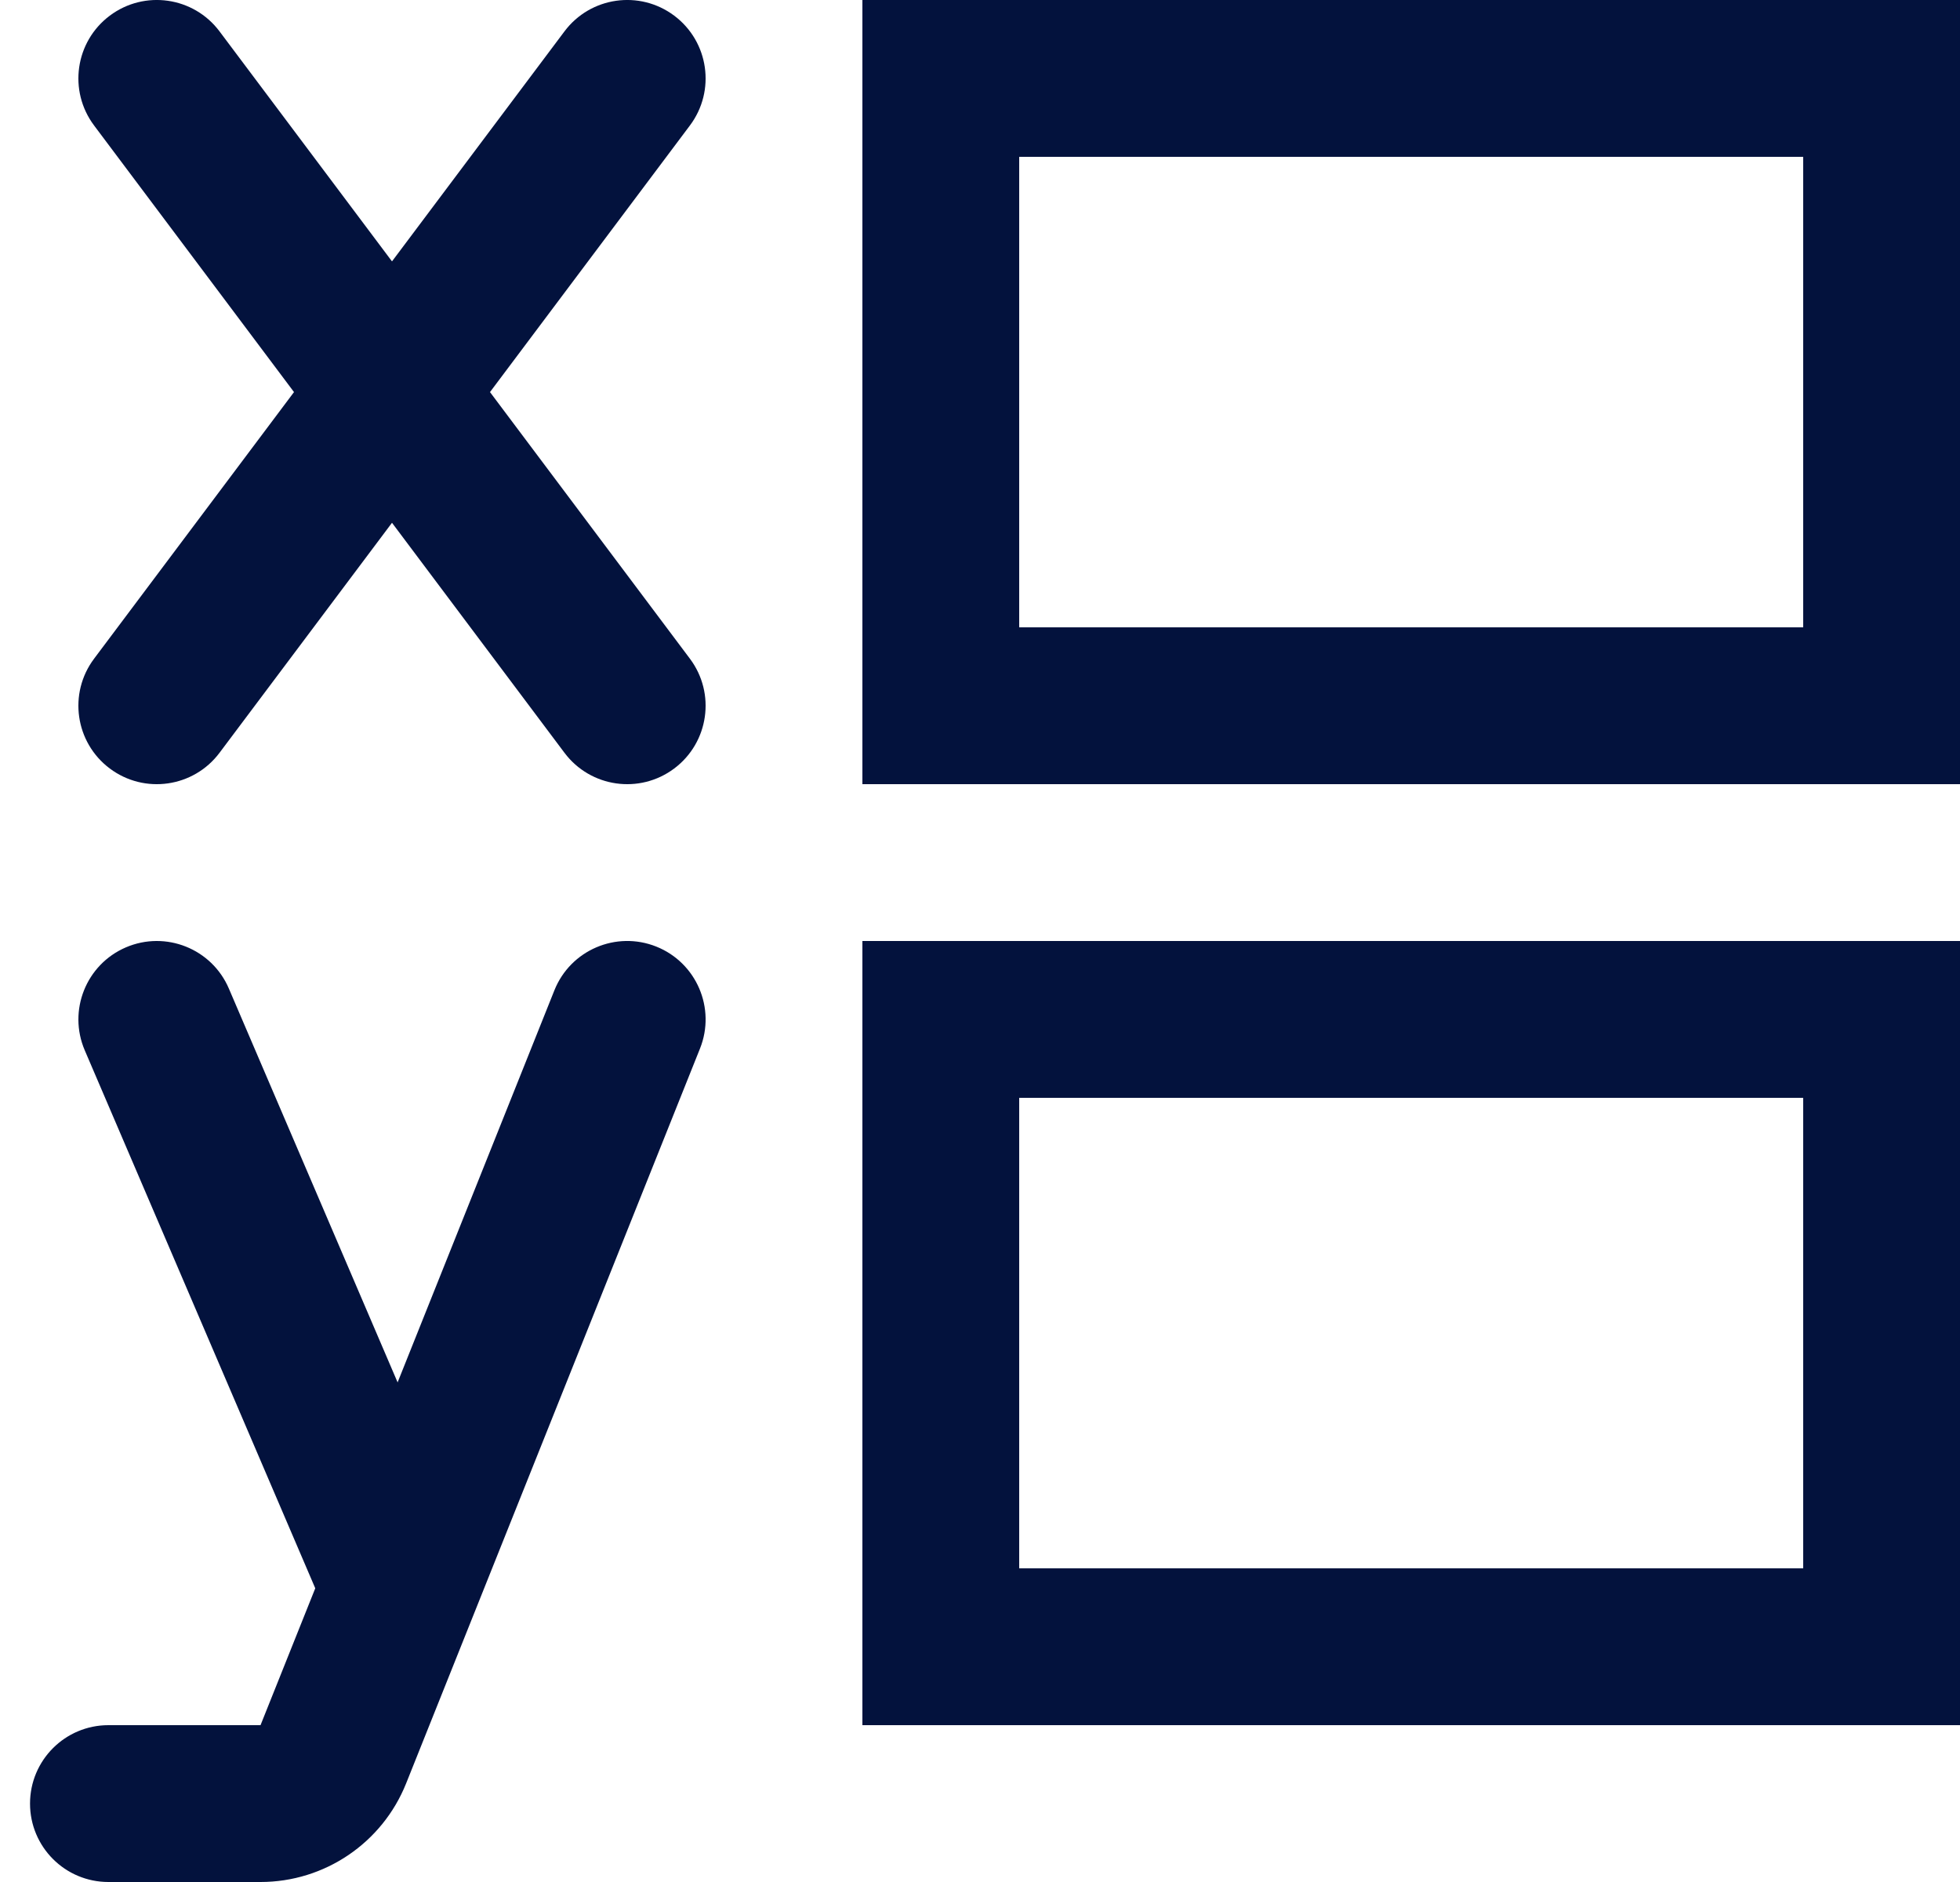 <svg width="50" height="48" viewBox="0 0 50 48" fill="none" xmlns="http://www.w3.org/2000/svg">
<path fill-rule="evenodd" clip-rule="evenodd" d="M2.8 0.4C3.684 -0.263 4.937 -0.084 5.6 0.8L17.6 16.8C18.263 17.684 18.084 18.937 17.2 19.6C16.316 20.263 15.063 20.084 14.4 19.2L8.4 11.2L2.4 3.2C1.737 2.316 1.916 1.063 2.8 0.4Z" fill="#03123D"/>
<path fill-rule="evenodd" clip-rule="evenodd" d="M17.2 0.4C16.316 -0.263 15.063 -0.084 14.4 0.8L2.4 16.8C1.737 17.684 1.916 18.937 2.8 19.6C3.684 20.263 4.937 20.084 5.6 19.2L17.6 3.2C18.263 2.316 18.084 1.063 17.2 0.4Z" fill="#03123D"/>
<path fill-rule="evenodd" clip-rule="evenodd" d="M3.212 24.162C4.227 23.727 5.403 24.197 5.838 25.212L11.838 39.212C12.273 40.227 11.803 41.403 10.788 41.838C9.773 42.273 8.597 41.803 8.162 40.788L2.162 26.788C1.727 25.773 2.197 24.597 3.212 24.162Z" fill="#03123D"/>
<path fill-rule="evenodd" clip-rule="evenodd" d="M16.743 24.143C15.717 23.733 14.553 24.232 14.143 25.257L6.646 44L2.766 44C1.661 44 0.766 44.895 0.766 46C0.766 47.105 1.661 48 2.766 48H6.646C8.282 48 9.752 47.004 10.36 45.486L17.857 26.743C18.267 25.717 17.768 24.553 16.743 24.143Z" fill="#03123D"/>
<path fill-rule="evenodd" clip-rule="evenodd" d="M46 4H26V16H46V4ZM22 0V20H50V0H22Z" fill="#03123D"/>
<path fill-rule="evenodd" clip-rule="evenodd" d="M46 28H26V40H46V28ZM22 24V44H50V24H22Z" fill="#03123D"/>
</svg>
